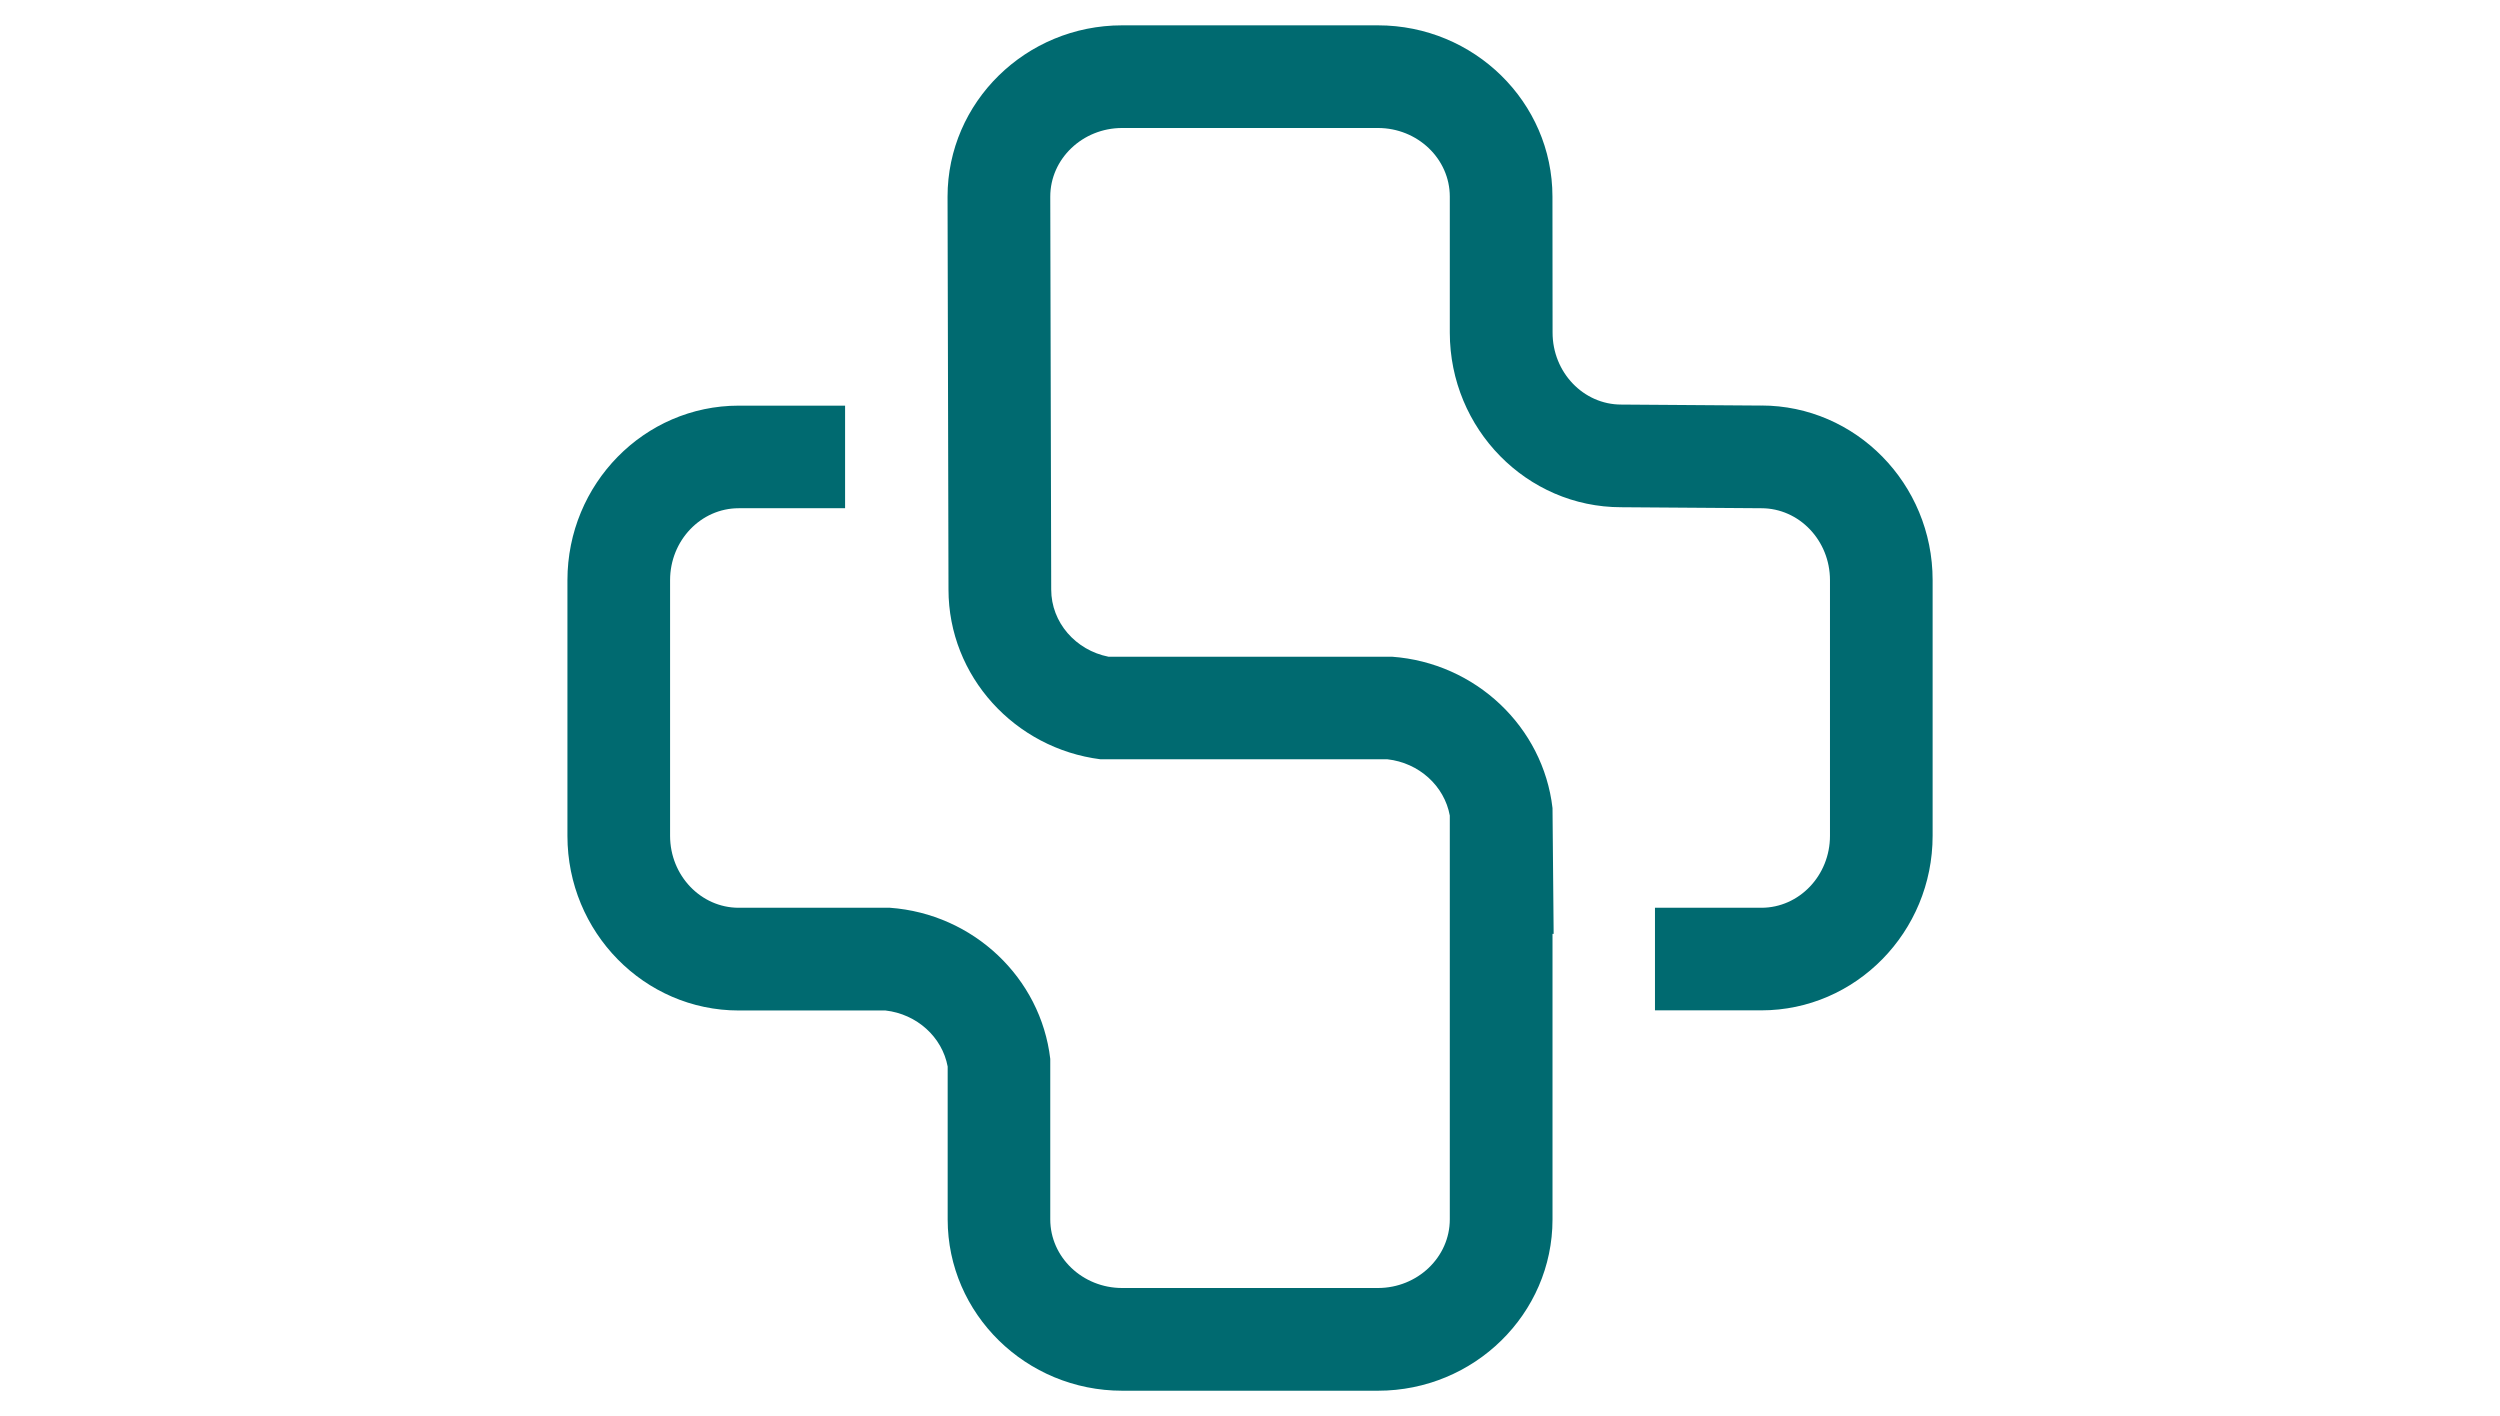 <svg xmlns="http://www.w3.org/2000/svg" id="Layer_1" viewBox="0 0 397.71 225.25"><defs><style>.cls-1{fill:#006a70;}</style></defs><g id="SvgjsG4068"><path class="cls-1" d="M280.21,64.52l-22.3-.16c-6.02,0-10.92-5.13-10.92-11.44l-.02-21.64c0-15.02-12.46-27.25-27.77-27.25h-40.69c-15.31,0-27.77,12.22-27.77,27.25l.15,62.5c0,13.83,10.57,25.29,24.19,27.01h45.64c5.02.56,9.06,4.24,9.92,8.95v64.24c0,6.02-5.14,10.92-11.44,10.92h-40.68c-6.31,0-11.44-4.9-11.44-10.92v-25.53c-1.51-12.89-12.22-23.07-25.5-24.04h-24.06c-6.02,0-10.92-5.13-10.92-11.44v-40.68c0-6.31,4.9-11.44,10.92-11.44h16.92v-16.32h-16.92c-15.03,0-27.25,12.46-27.25,27.77v40.68c0,15.31,12.22,27.77,27.25,27.77h23.34c5.01.57,9.03,4.23,9.9,8.92v24.32c0,15.02,12.46,27.25,27.77,27.25h40.68c15.31,0,27.77-12.22,27.77-27.25v-45.43h.18l-.18-20.01c-1.49-12.92-12.23-23.12-25.55-24.08h-45.1c-5.19-1.03-9.1-5.43-9.1-10.69l-.15-62.5c0-6.02,5.14-10.92,11.44-10.92h40.68c6.31,0,11.44,4.9,11.44,10.92v21.64c.01,15.31,12.24,27.77,27.26,27.77l22.3.16c6.02,0,10.92,5.13,10.92,11.44v40.68c0,6.31-4.9,11.44-10.92,11.44h-16.92v16.32h16.92c15.02,0,27.25-12.46,27.25-27.77v-40.68c0-15.32-12.23-27.77-27.25-27.77Z"></path></g></svg>